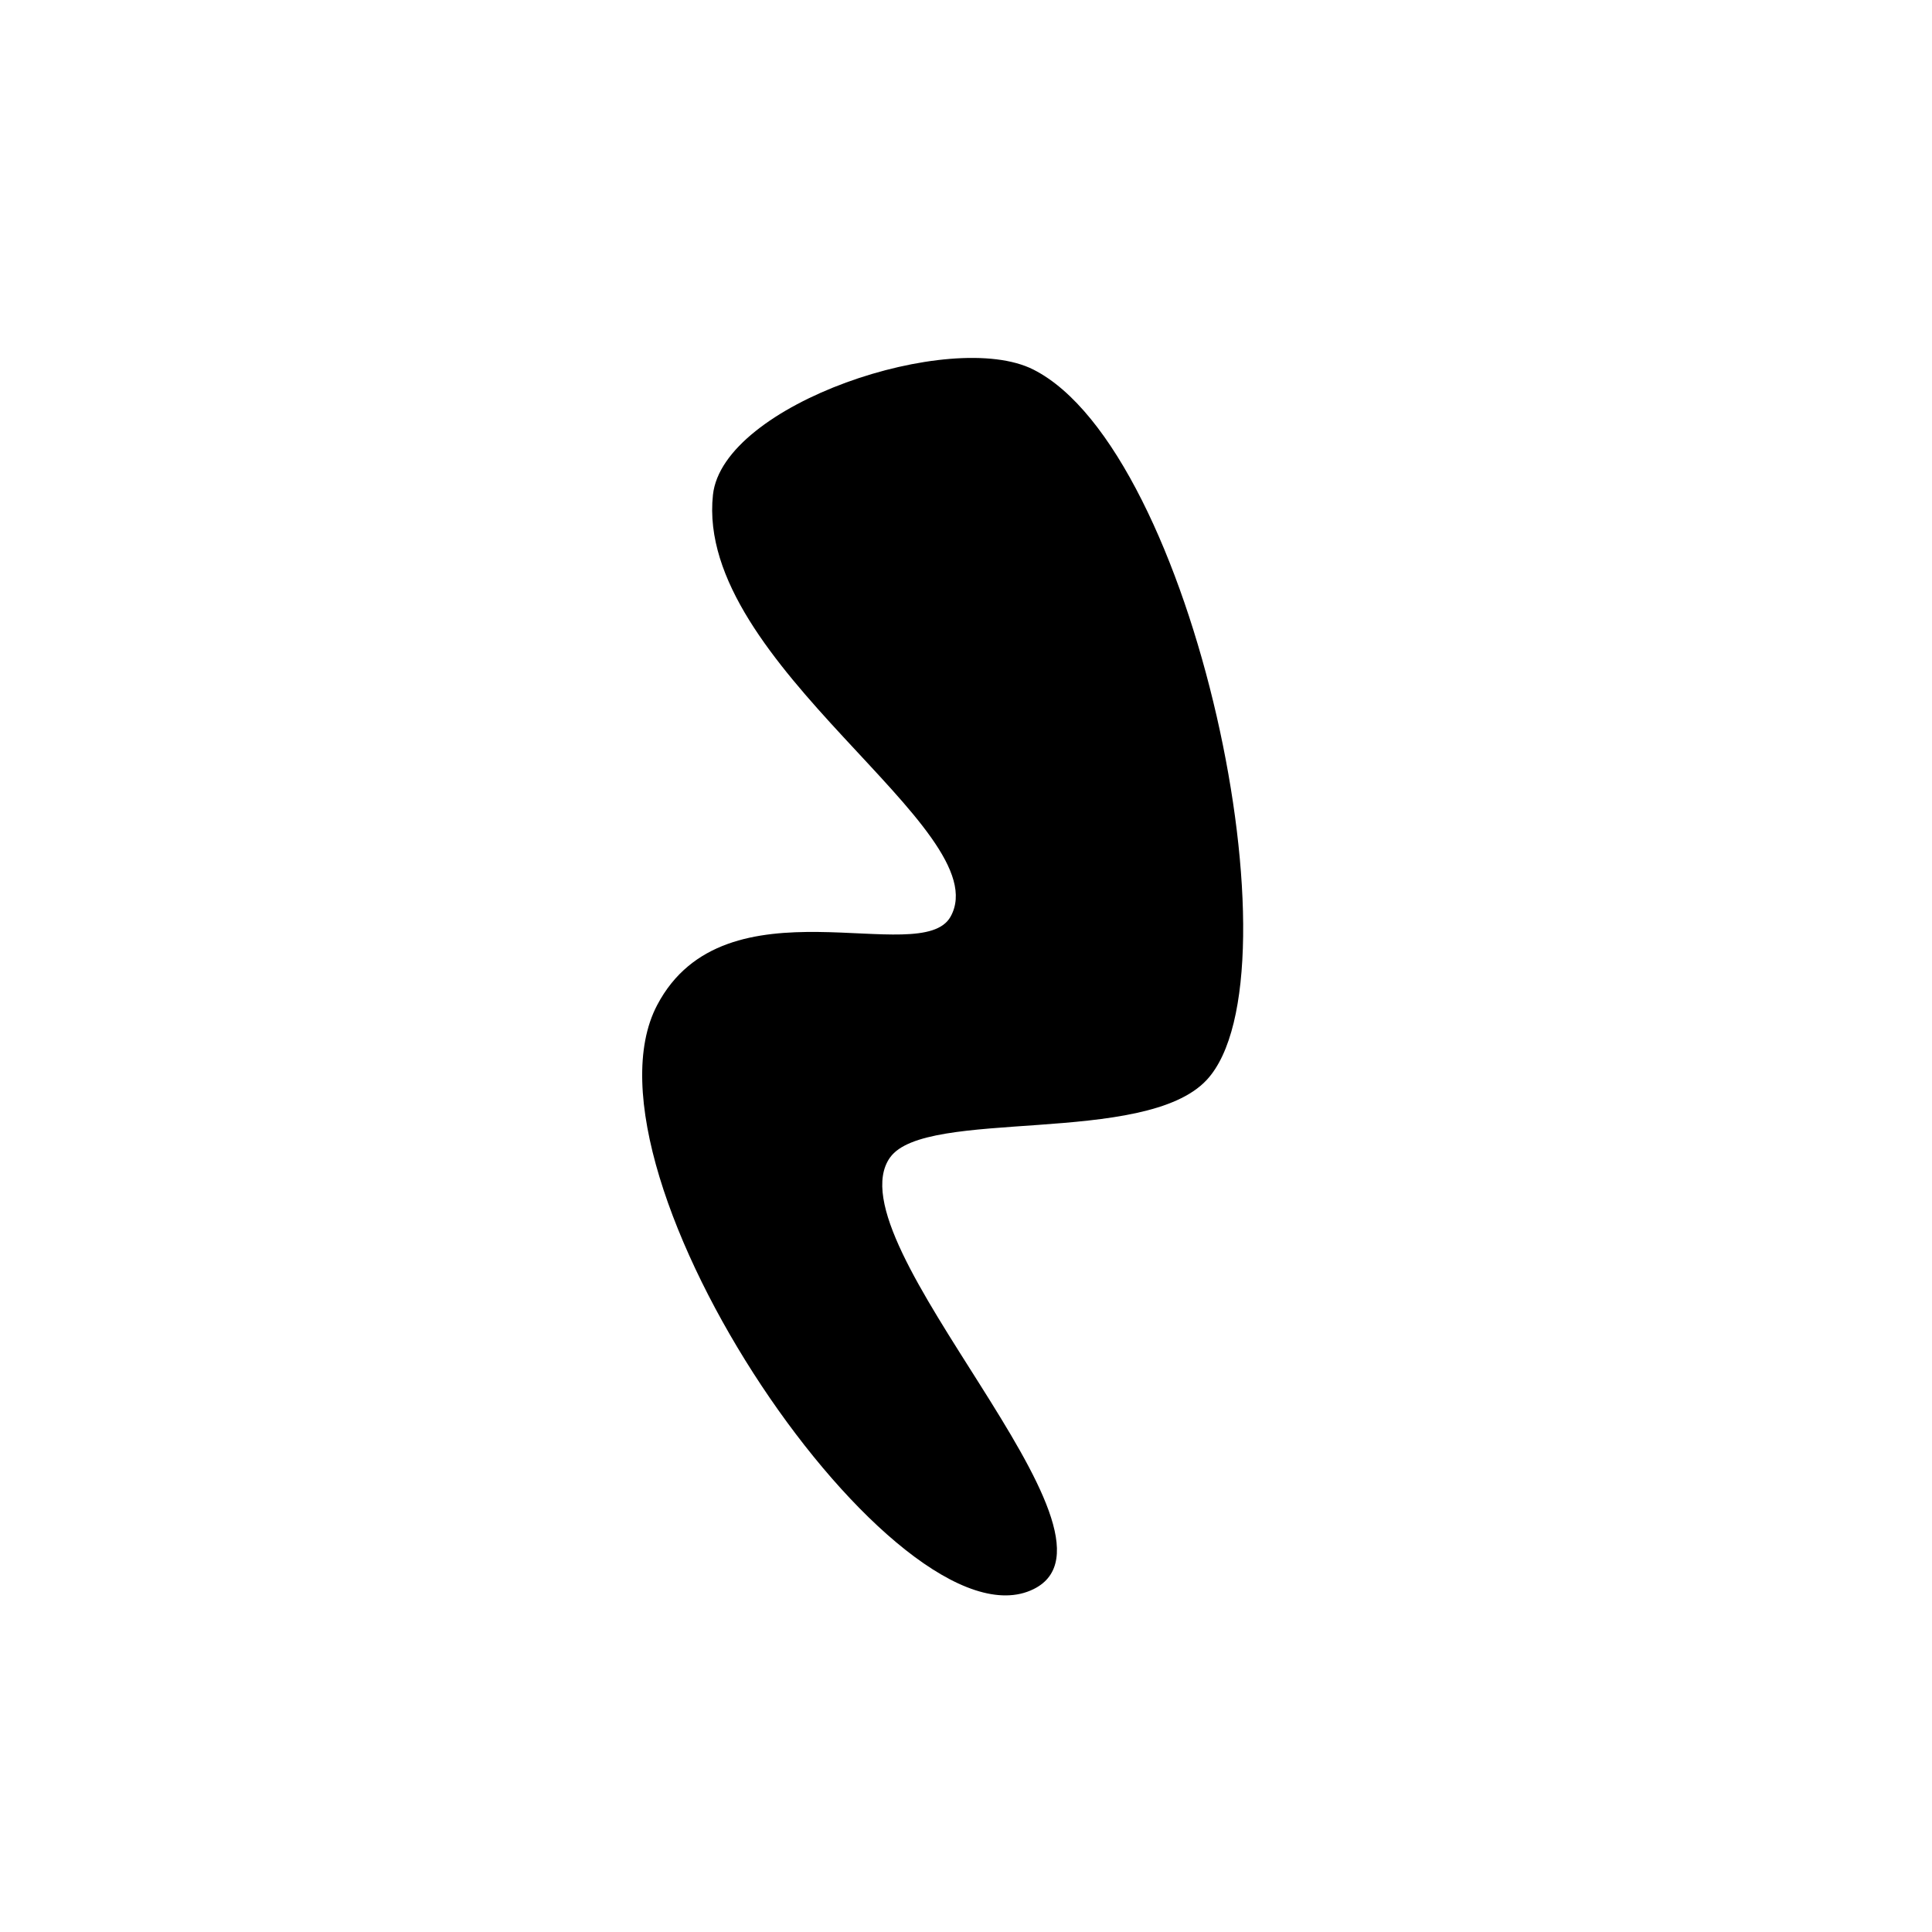 <?xml version="1.0" encoding="UTF-8" standalone="no"?>
<!-- Created with Inkscape (http://www.inkscape.org/) -->

<svg
   width="48"
   height="48"
   viewBox="0 0 48 48"
   version="1.1"
   id="svg1"
   xmlns="http://www.w3.org/2000/svg"
   xmlns:svg="http://www.w3.org/2000/svg">
  <defs
     id="defs1" />
  <g
     id="layer1">
    <path
       d="m 22.113,28.757 c -1.5,2.111 6.283,9.386 3.566,10.724 -3.353,1.656 -11.559,-10.307 -9.353,-14.508 1.693,-3.224 6.56,-0.893 7.29,-2.198 1.21,-2.164 -6.357,-6.262 -5.903,-10.48 0.244,-2.262 5.922,-4.143 7.961,-3.113 3.989,2.016 6.717,15.058 4.306,17.649 -1.537,1.652 -6.983,0.683 -7.866,1.926 z"
       id="path1"
       style="stroke-width:1.2" />
  </g>
</svg>
